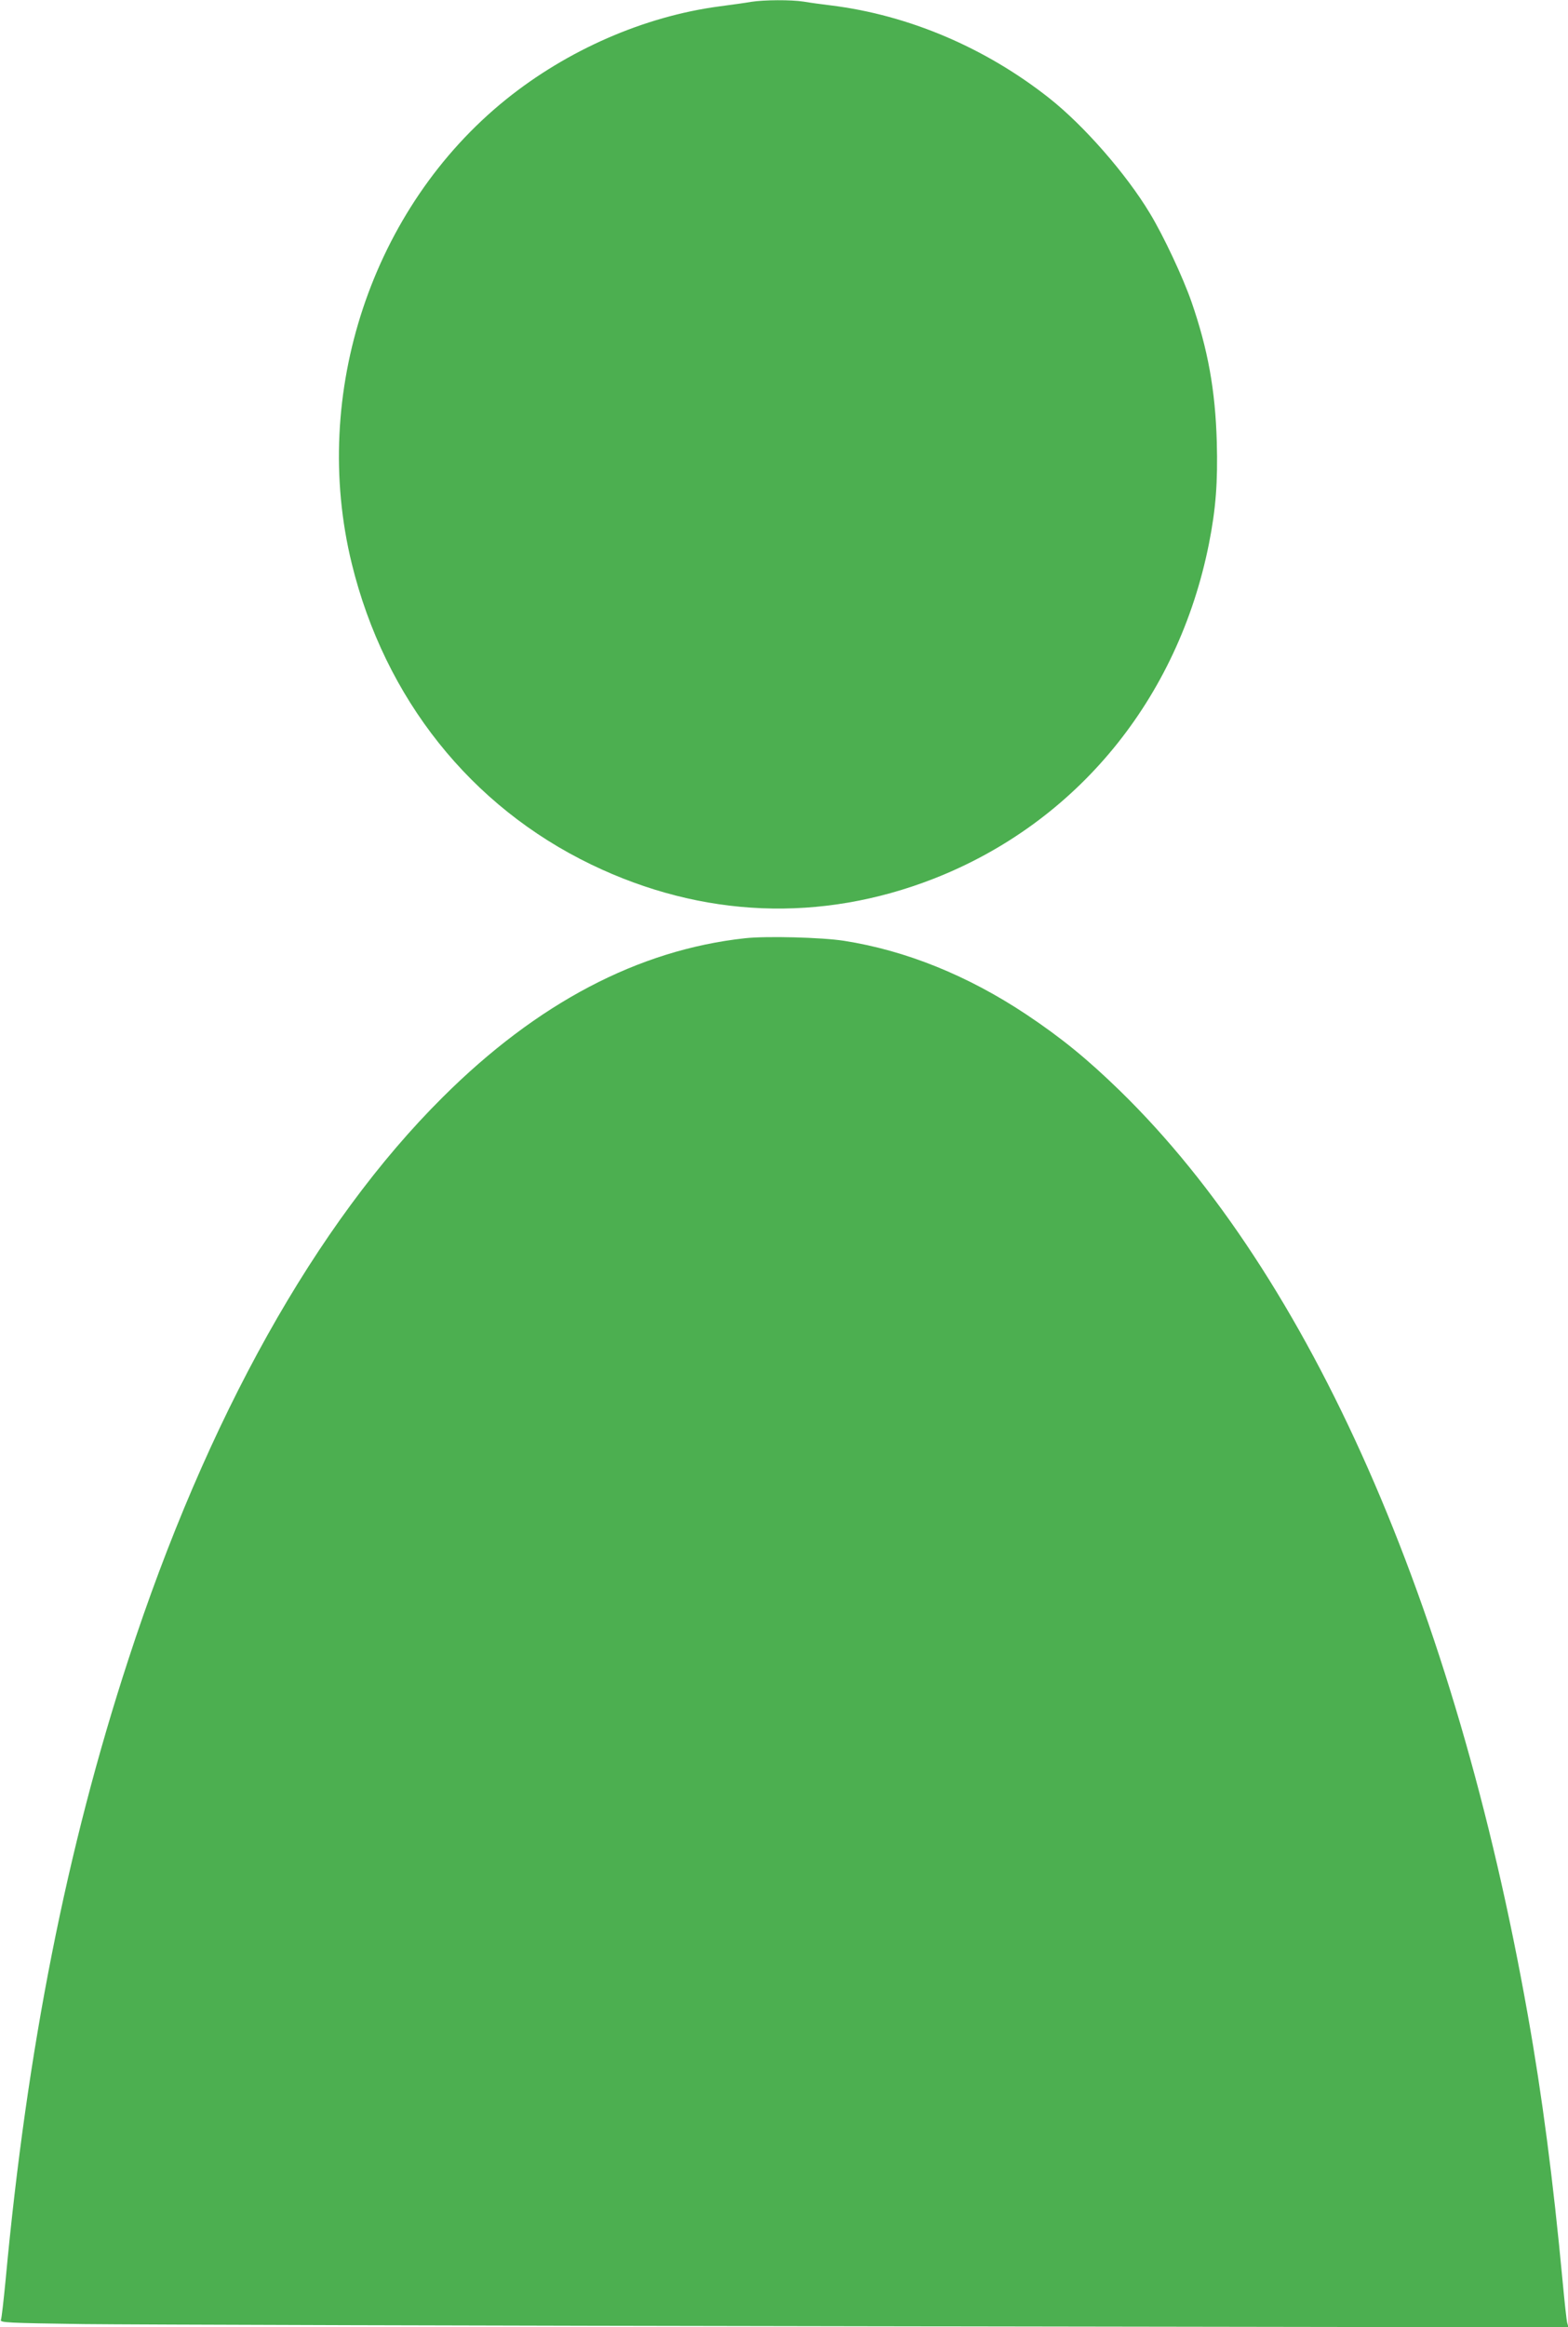 <?xml version="1.0" standalone="no"?>
<!DOCTYPE svg PUBLIC "-//W3C//DTD SVG 20010904//EN"
 "http://www.w3.org/TR/2001/REC-SVG-20010904/DTD/svg10.dtd">
<svg version="1.0" xmlns="http://www.w3.org/2000/svg"
 width="863pt" height="1280pt" viewBox="0 0 863 1280"
 preserveAspectRatio="xMidYMid meet">
<g transform="translate(0,1280) scale(0.1,-0.1)"
fill="#4caf50" stroke="none">
<path d="M4135 12790 c-27 -5 -106 -16 -175 -25 -414 -55 -836 -239 -1175
-512 -738 -595 -1078 -1617 -849 -2553 182 -743 655 -1336 1319 -1656 610
-294 1263 -320 1885 -77 786 308 1344 988 1514 1843 38 192 49 339 43 559 -8
285 -49 510 -139 770 -47 135 -154 364 -230 489 -130 216 -363 482 -553 632
-352 278 -774 457 -1200 510 -49 6 -117 15 -151 21 -71 11 -218 10 -289 -1z"/>
<path d="M4100 7639 c-587 -64 -1144 -357 -1664 -875 -698 -694 -1297 -1765
-1730 -3094 -339 -1037 -557 -2139 -675 -3410 -11 -113 -22 -212 -26 -221 -6
-15 34 -17 457 -23 255 -3 2197 -9 4317 -12 l3854 -6 -7 23 c-4 13 -15 118
-26 234 -52 554 -112 1016 -191 1460 -400 2259 -1197 4064 -2245 5085 -180
175 -321 290 -514 419 -323 215 -665 353 -1005 406 -122 19 -429 27 -545 14z"/>
</g>
</svg>
